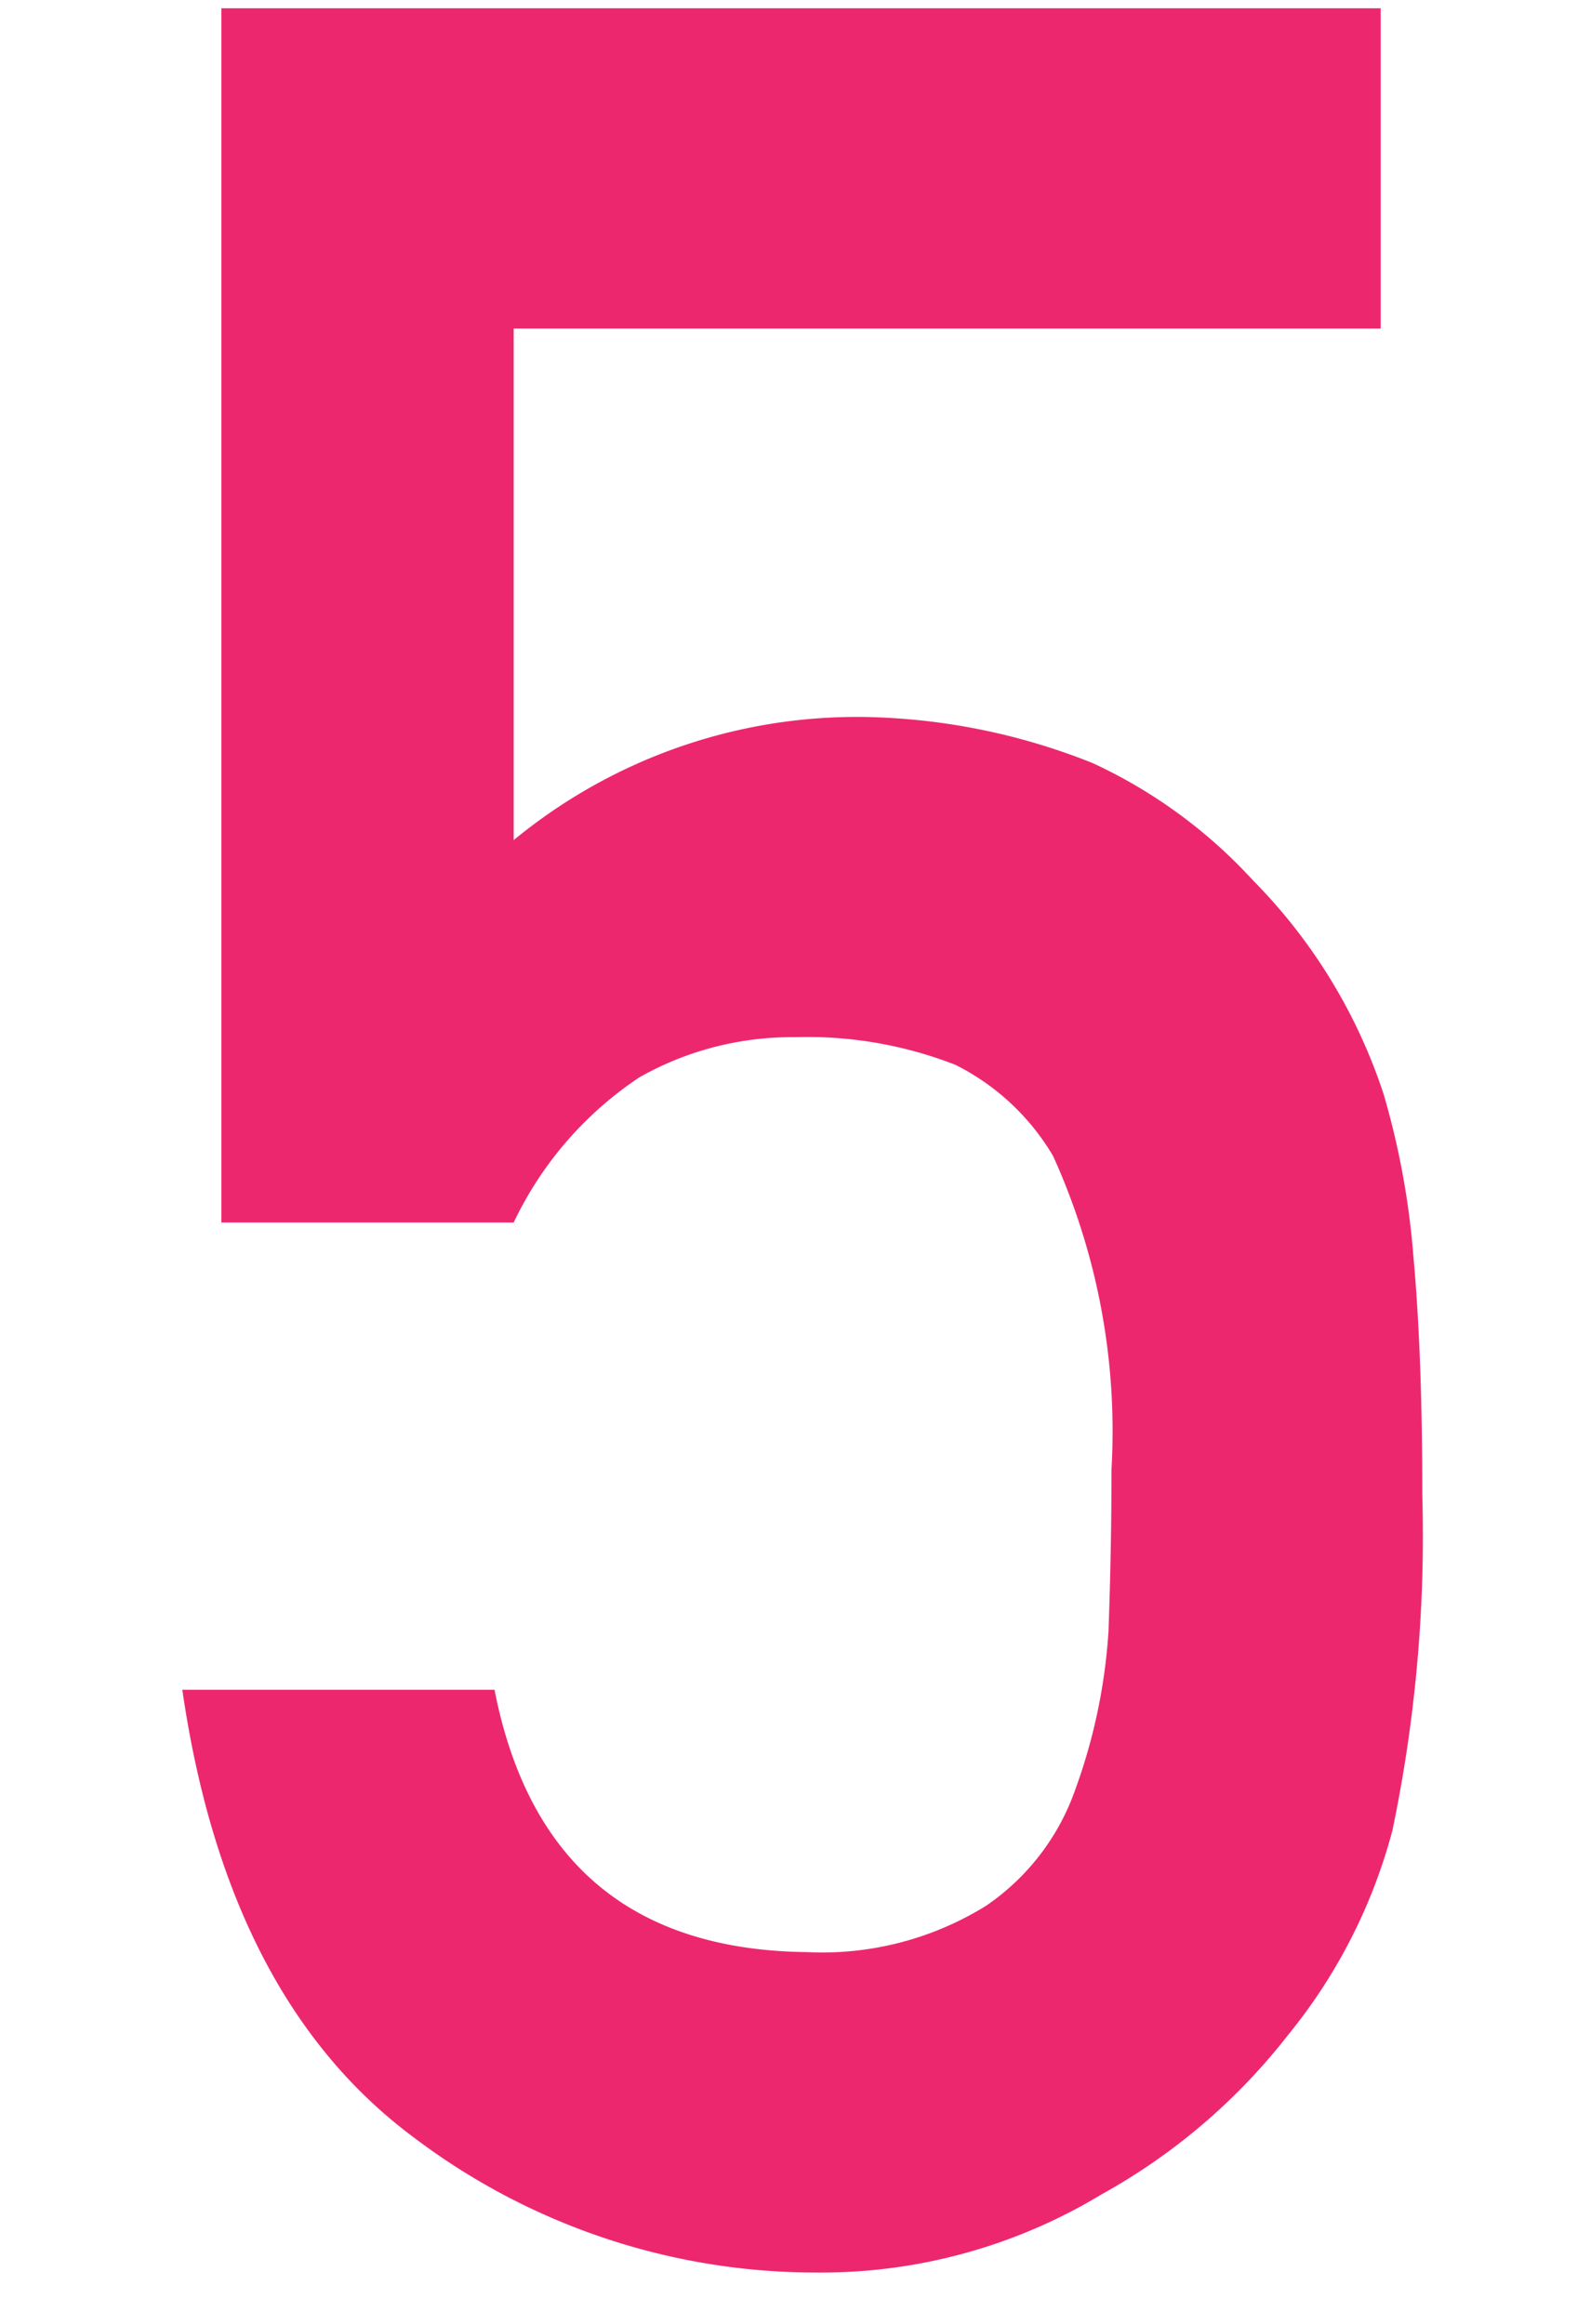 <svg id="レイヤー_1" data-name="レイヤー 1" xmlns="http://www.w3.org/2000/svg" width="38" height="56" viewBox="0 0 38 56"><defs><style>.cls-1{fill:#ed276e;}</style></defs><title>num_05</title><path class="cls-1" d="M5.334.2H33.269V7.916H12.378V20.243a13.006,13.006,0,0,1,8.4-2.968,15.464,15.464,0,0,1,5.552,1.112,12.124,12.124,0,0,1,3.857,2.82,13.149,13.149,0,0,1,3.153,5.157,19.138,19.138,0,0,1,.717,3.9q.215,2.337.215,5.749a34.715,34.715,0,0,1-.719,8.088,13.1,13.1,0,0,1-2.517,4.934,14.736,14.736,0,0,1-4.494,3.839,13.047,13.047,0,0,1-6.832,1.883,16.053,16.053,0,0,1-9.744-3.259Q5.472,48.159,4.393,40.715h7.523q1.224,6.248,7.523,6.321a7.494,7.494,0,0,0,4.32-1.115,5.645,5.645,0,0,0,2.16-2.826,13.61,13.61,0,0,0,.792-3.794q.072-2.007.072-3.9a16.039,16.039,0,0,0-1.408-7.548,5.69,5.69,0,0,0-2.347-2.193,9.784,9.784,0,0,0-3.863-.669,7.465,7.465,0,0,0-3.755.965,8.673,8.673,0,0,0-3.032,3.5H5.334Z"/></svg>